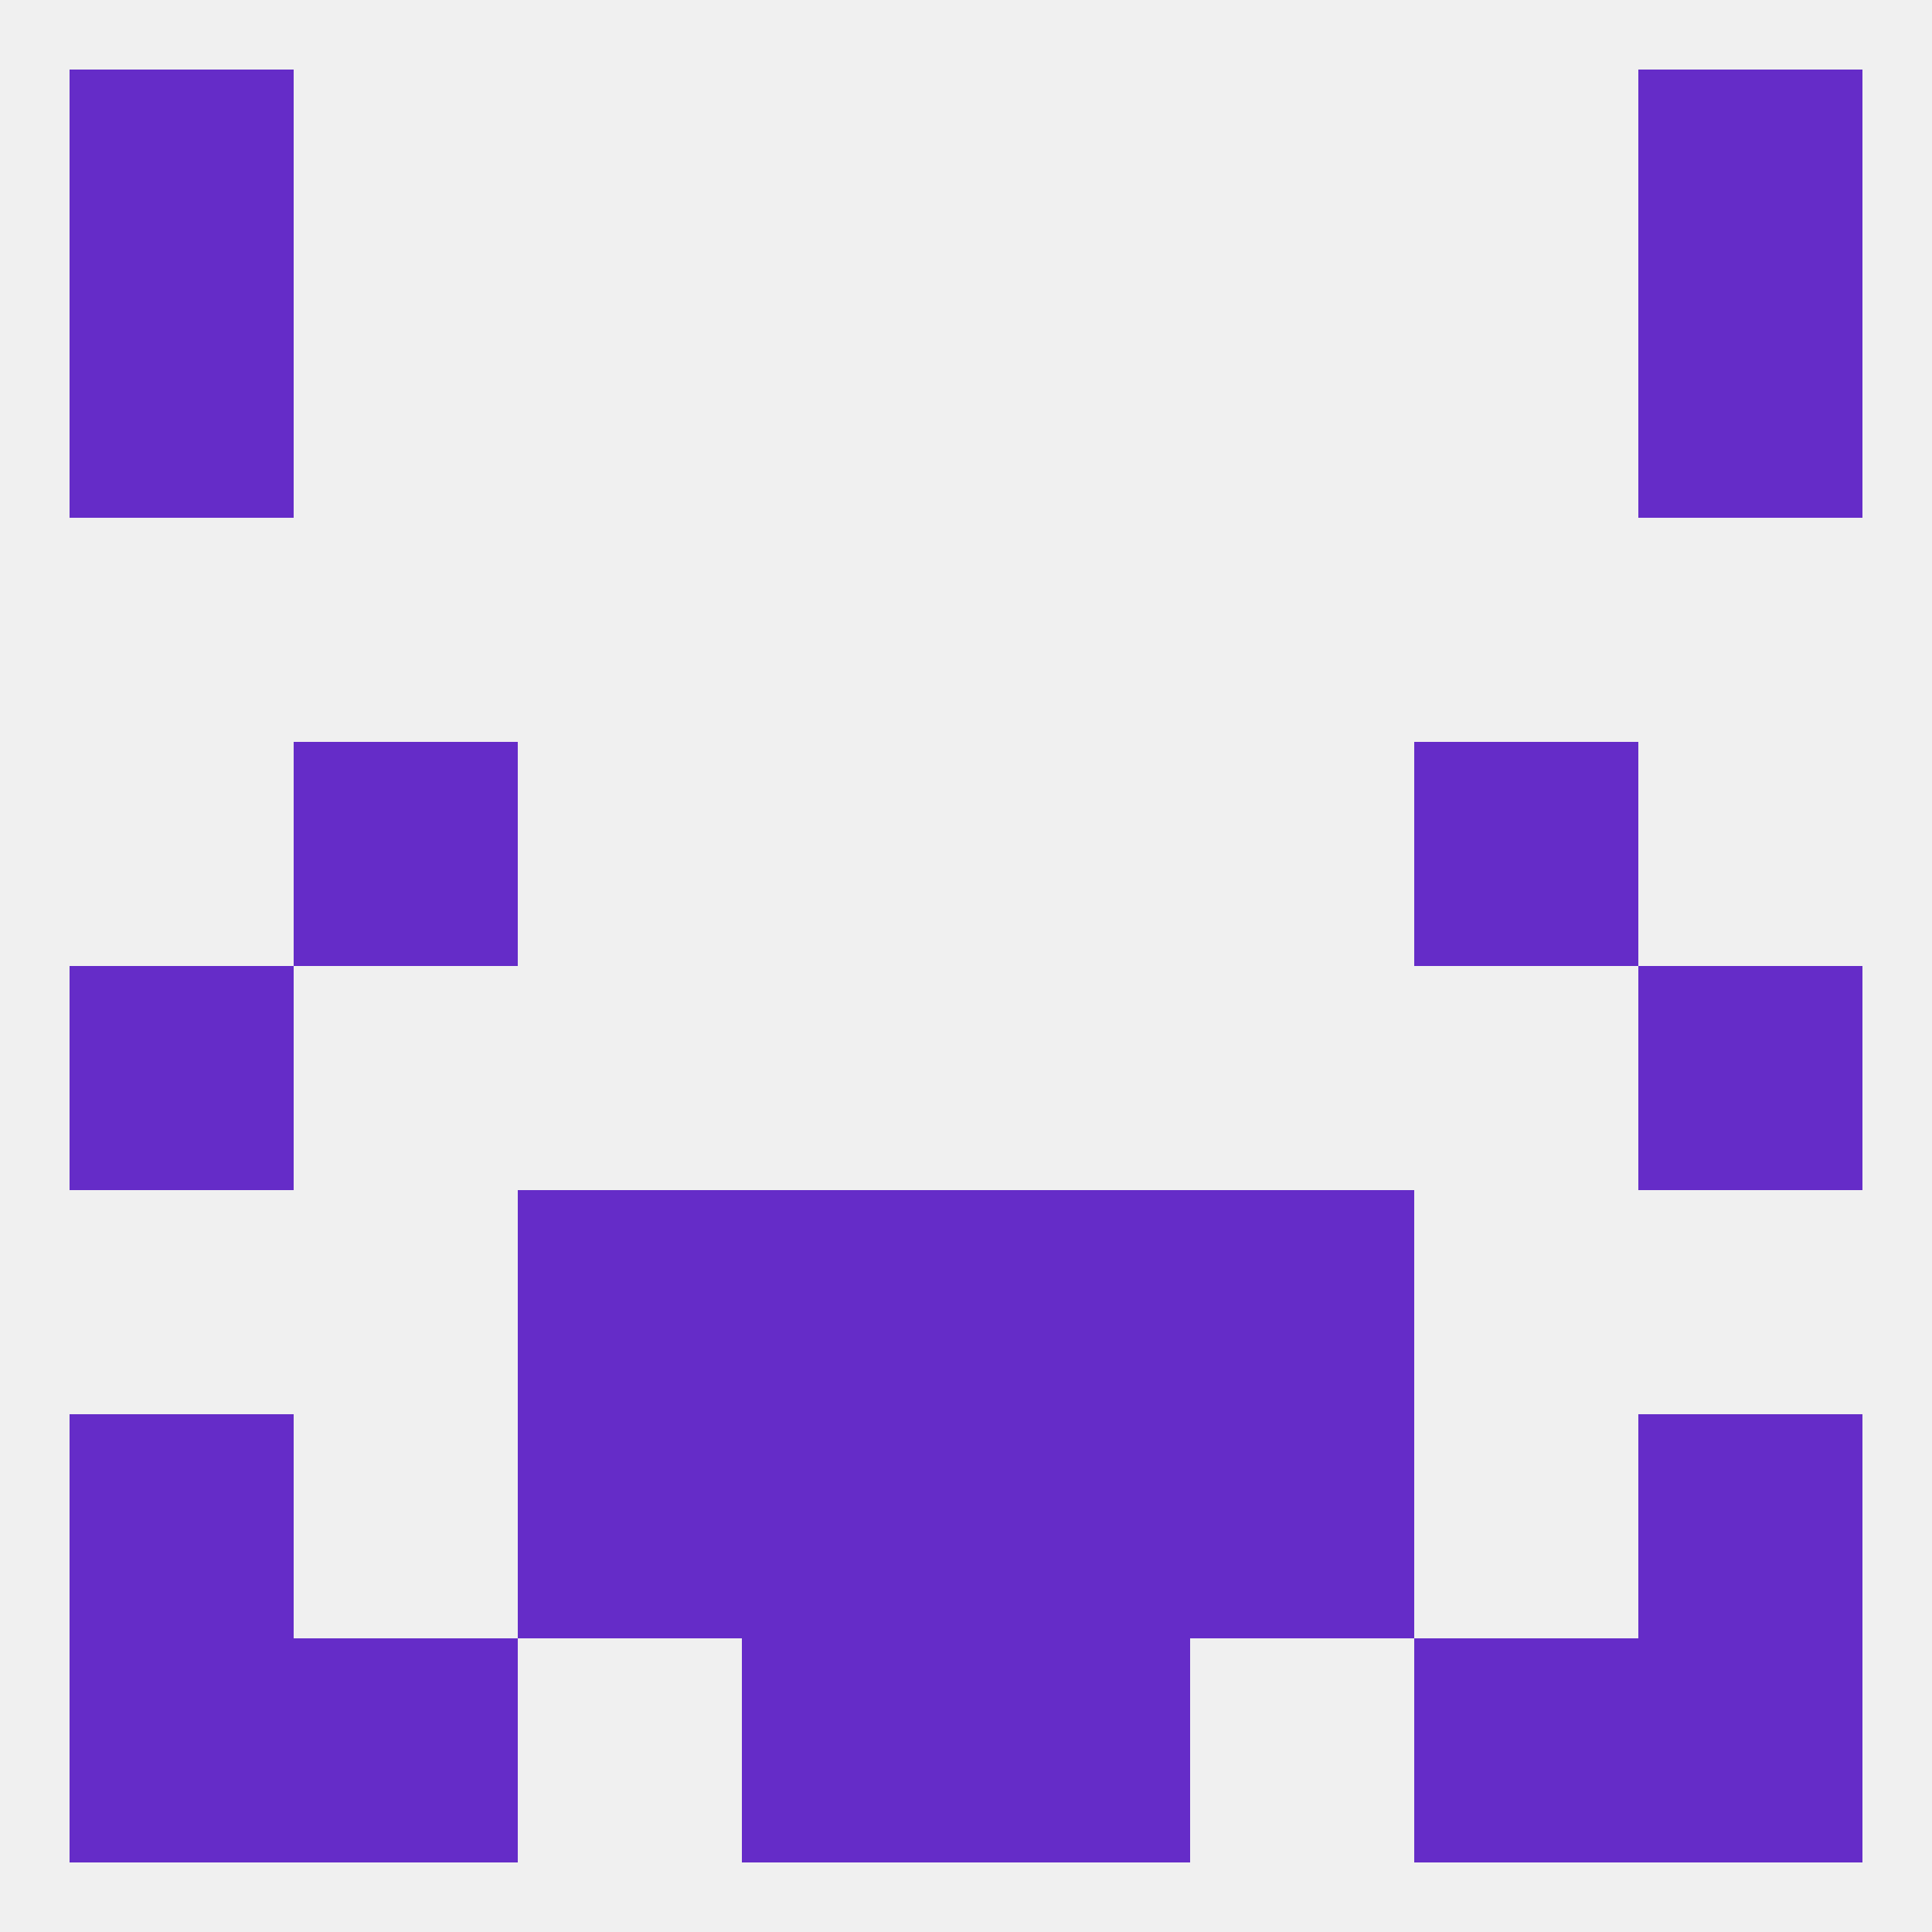 
<!--   <?xml version="1.0"?> -->
<svg version="1.1" baseprofile="full" xmlns="http://www.w3.org/2000/svg" xmlns:xlink="http://www.w3.org/1999/xlink" xmlns:ev="http://www.w3.org/2001/xml-events" width="250" height="250" viewBox="0 0 250 250" >
	<rect width="100%" height="100%" fill="rgba(240,240,240,255)"/>

	<rect x="9" y="9" width="29" height="29" fill="rgba(101,44,200,255)"/>
	<rect x="212" y="9" width="29" height="29" fill="rgba(101,44,200,255)"/>
	<rect x="9" y="38" width="29" height="29" fill="rgba(101,44,200,255)"/>
	<rect x="212" y="38" width="29" height="29" fill="rgba(101,44,200,255)"/>
	<rect x="96" y="154" width="29" height="29" fill="rgba(101,44,200,255)"/>
	<rect x="125" y="154" width="29" height="29" fill="rgba(101,44,200,255)"/>
	<rect x="67" y="154" width="29" height="29" fill="rgba(101,44,200,255)"/>
	<rect x="154" y="154" width="29" height="29" fill="rgba(101,44,200,255)"/>
	<rect x="9" y="125" width="29" height="29" fill="rgba(101,44,200,255)"/>
	<rect x="212" y="125" width="29" height="29" fill="rgba(101,44,200,255)"/>
	<rect x="183" y="96" width="29" height="29" fill="rgba(101,44,200,255)"/>
	<rect x="38" y="96" width="29" height="29" fill="rgba(101,44,200,255)"/>
	<rect x="96" y="183" width="29" height="29" fill="rgba(101,44,200,255)"/>
	<rect x="125" y="183" width="29" height="29" fill="rgba(101,44,200,255)"/>
	<rect x="67" y="183" width="29" height="29" fill="rgba(101,44,200,255)"/>
	<rect x="154" y="183" width="29" height="29" fill="rgba(101,44,200,255)"/>
	<rect x="9" y="183" width="29" height="29" fill="rgba(101,44,200,255)"/>
	<rect x="212" y="183" width="29" height="29" fill="rgba(101,44,200,255)"/>
	<rect x="96" y="212" width="29" height="29" fill="rgba(101,44,200,255)"/>
	<rect x="125" y="212" width="29" height="29" fill="rgba(101,44,200,255)"/>
	<rect x="38" y="212" width="29" height="29" fill="rgba(101,44,200,255)"/>
	<rect x="183" y="212" width="29" height="29" fill="rgba(101,44,200,255)"/>
	<rect x="9" y="212" width="29" height="29" fill="rgba(101,44,200,255)"/>
	<rect x="212" y="212" width="29" height="29" fill="rgba(101,44,200,255)"/>
</svg>